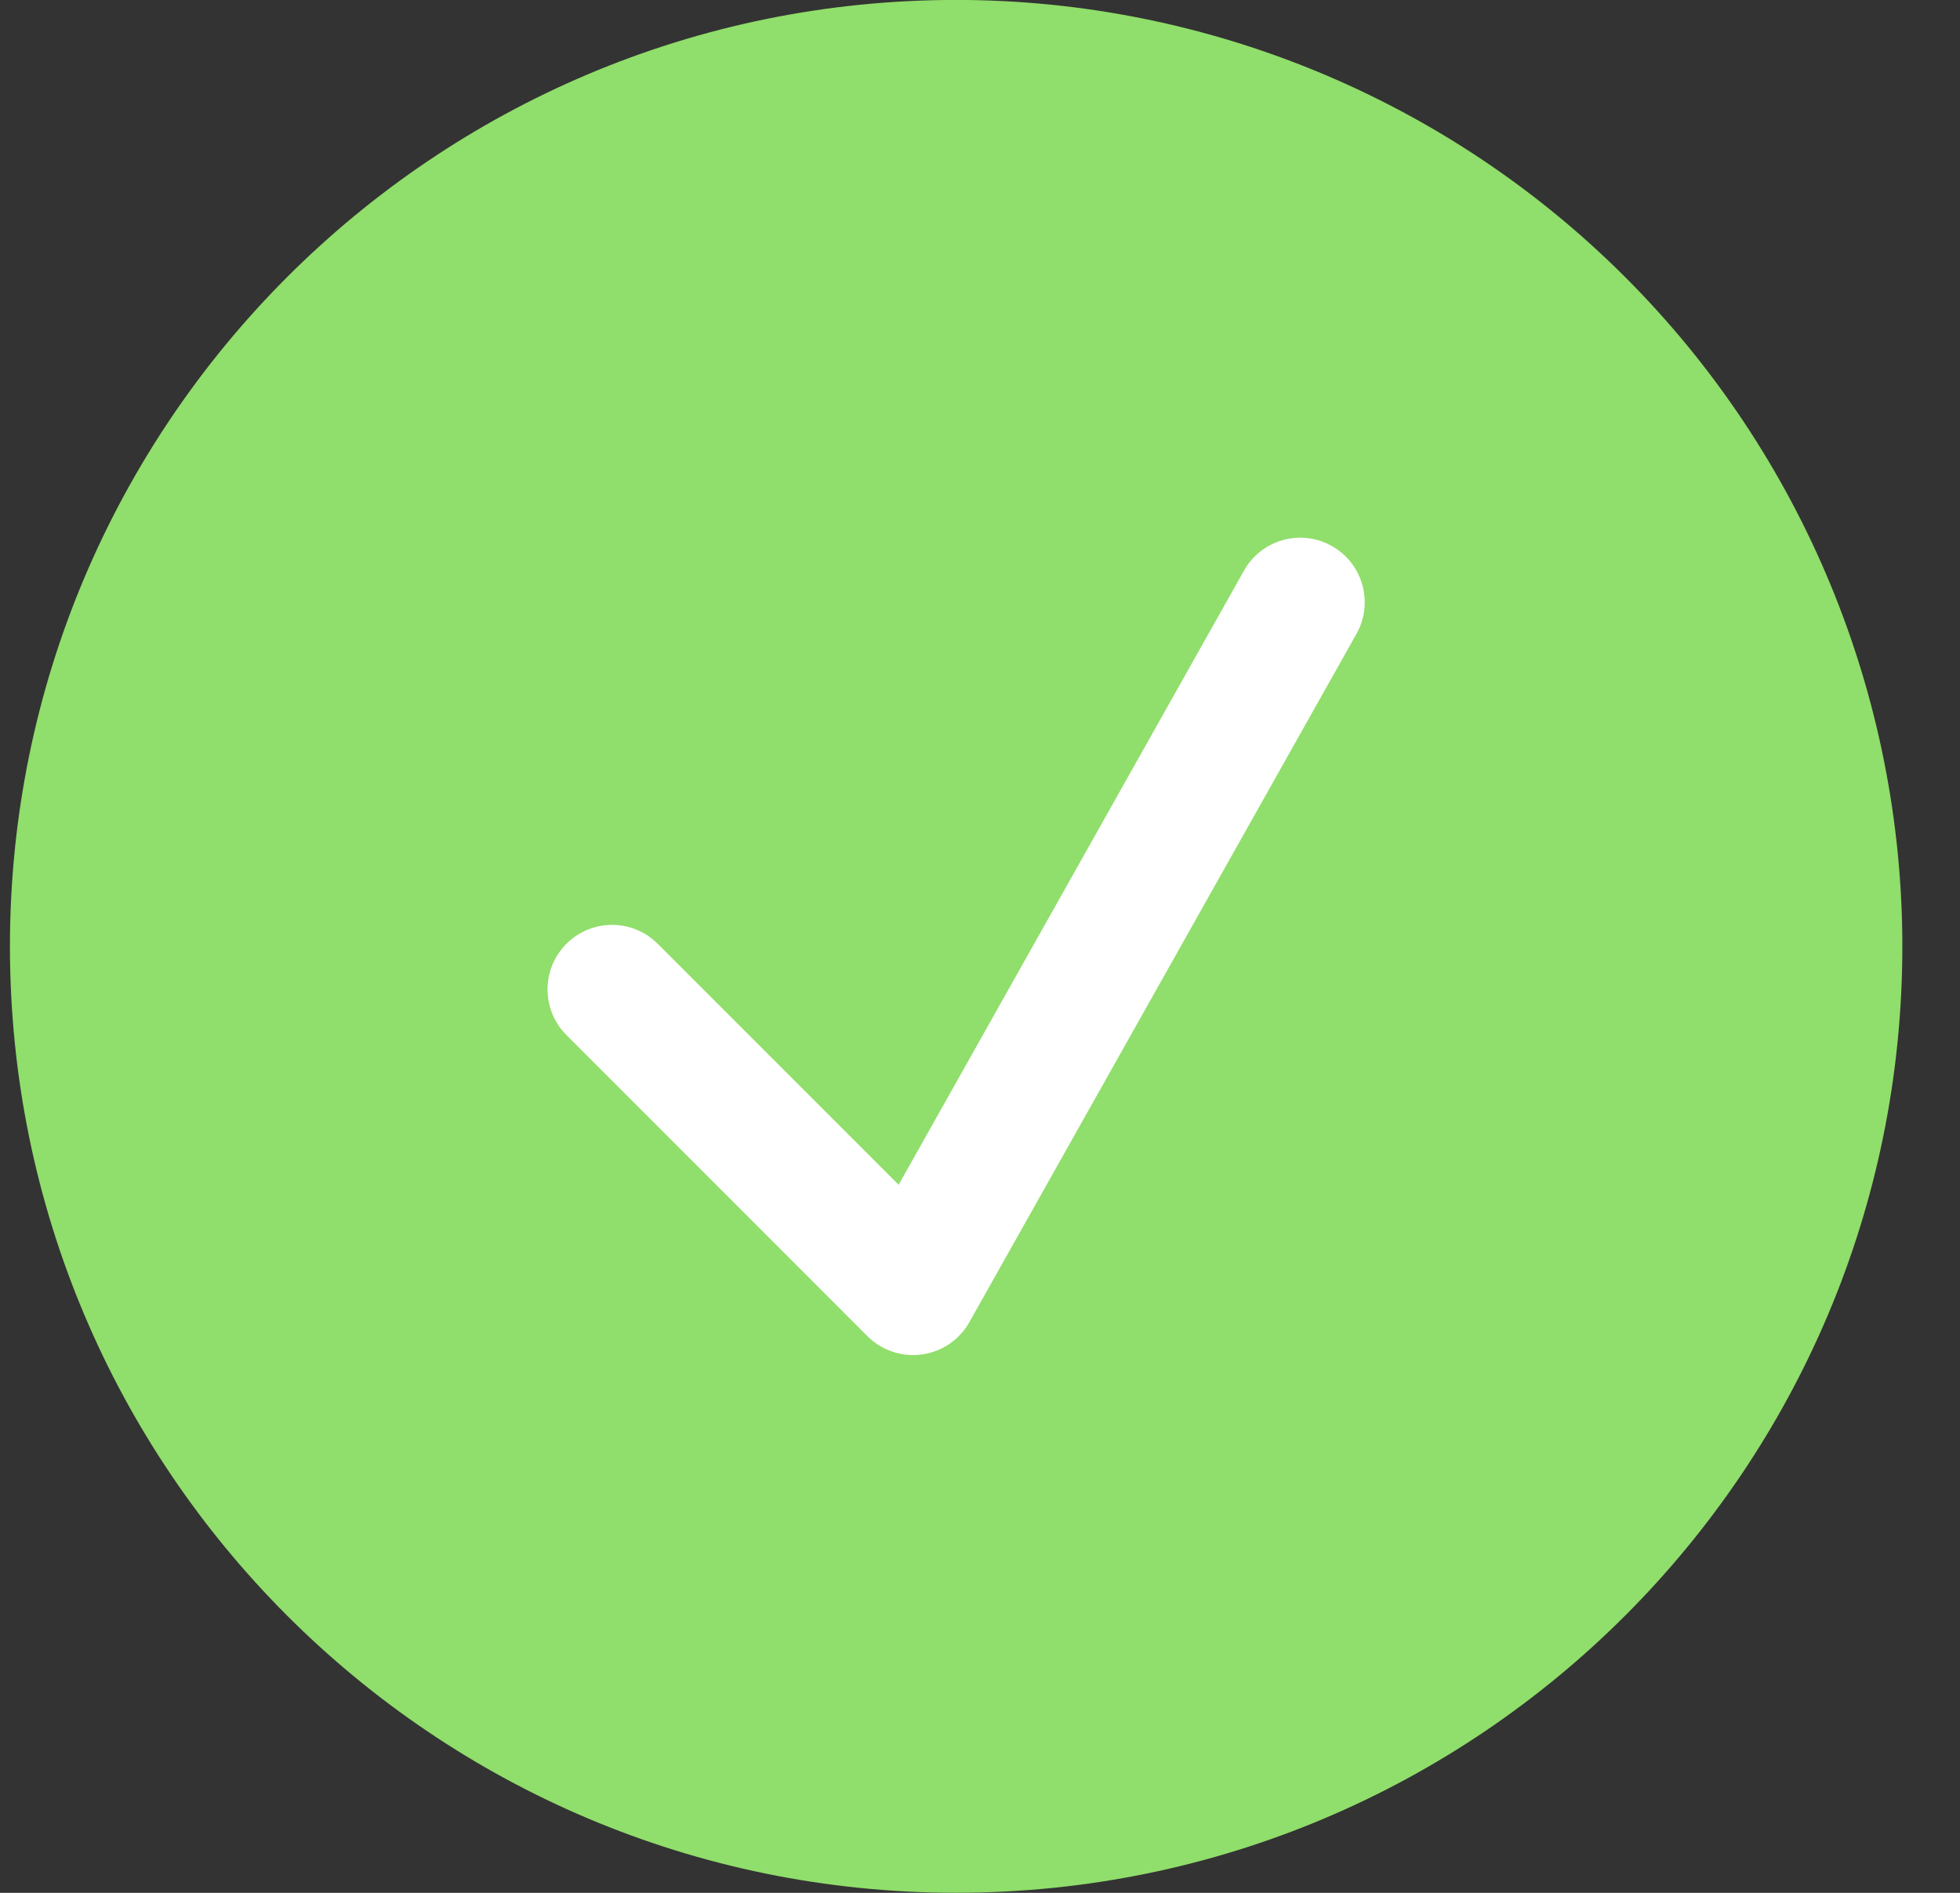 <?xml version="1.0" encoding="UTF-8"?> <svg xmlns="http://www.w3.org/2000/svg" width="29" height="28" viewBox="0 0 29 28" fill="none"><rect x="0" y="0" width="29" height="28" fill="#333333" stroke="none"/> <path d="M0.147 13.999C0.147 6.267 6.415 -0.001 14.147 -0.001C17.86 -0.001 21.421 1.474 24.047 4.1C26.672 6.725 28.147 10.286 28.147 13.999C28.147 21.731 21.879 27.999 14.147 27.999C6.415 27.999 0.147 21.731 0.147 13.999Z" fill="#90DE6B"></path> <path fill-rule="evenodd" clip-rule="evenodd" d="M19.706 8.077C20.165 8.335 20.328 8.917 20.07 9.377L14.342 19.559C14.196 19.819 13.936 19.996 13.64 20.036C13.345 20.077 13.047 19.977 12.835 19.766L8.381 15.311C8.008 14.938 8.008 14.334 8.381 13.961C8.754 13.588 9.358 13.588 9.731 13.961L13.296 17.526L18.406 8.441C18.664 7.981 19.246 7.818 19.706 8.077Z" fill="white"></path> </svg> 